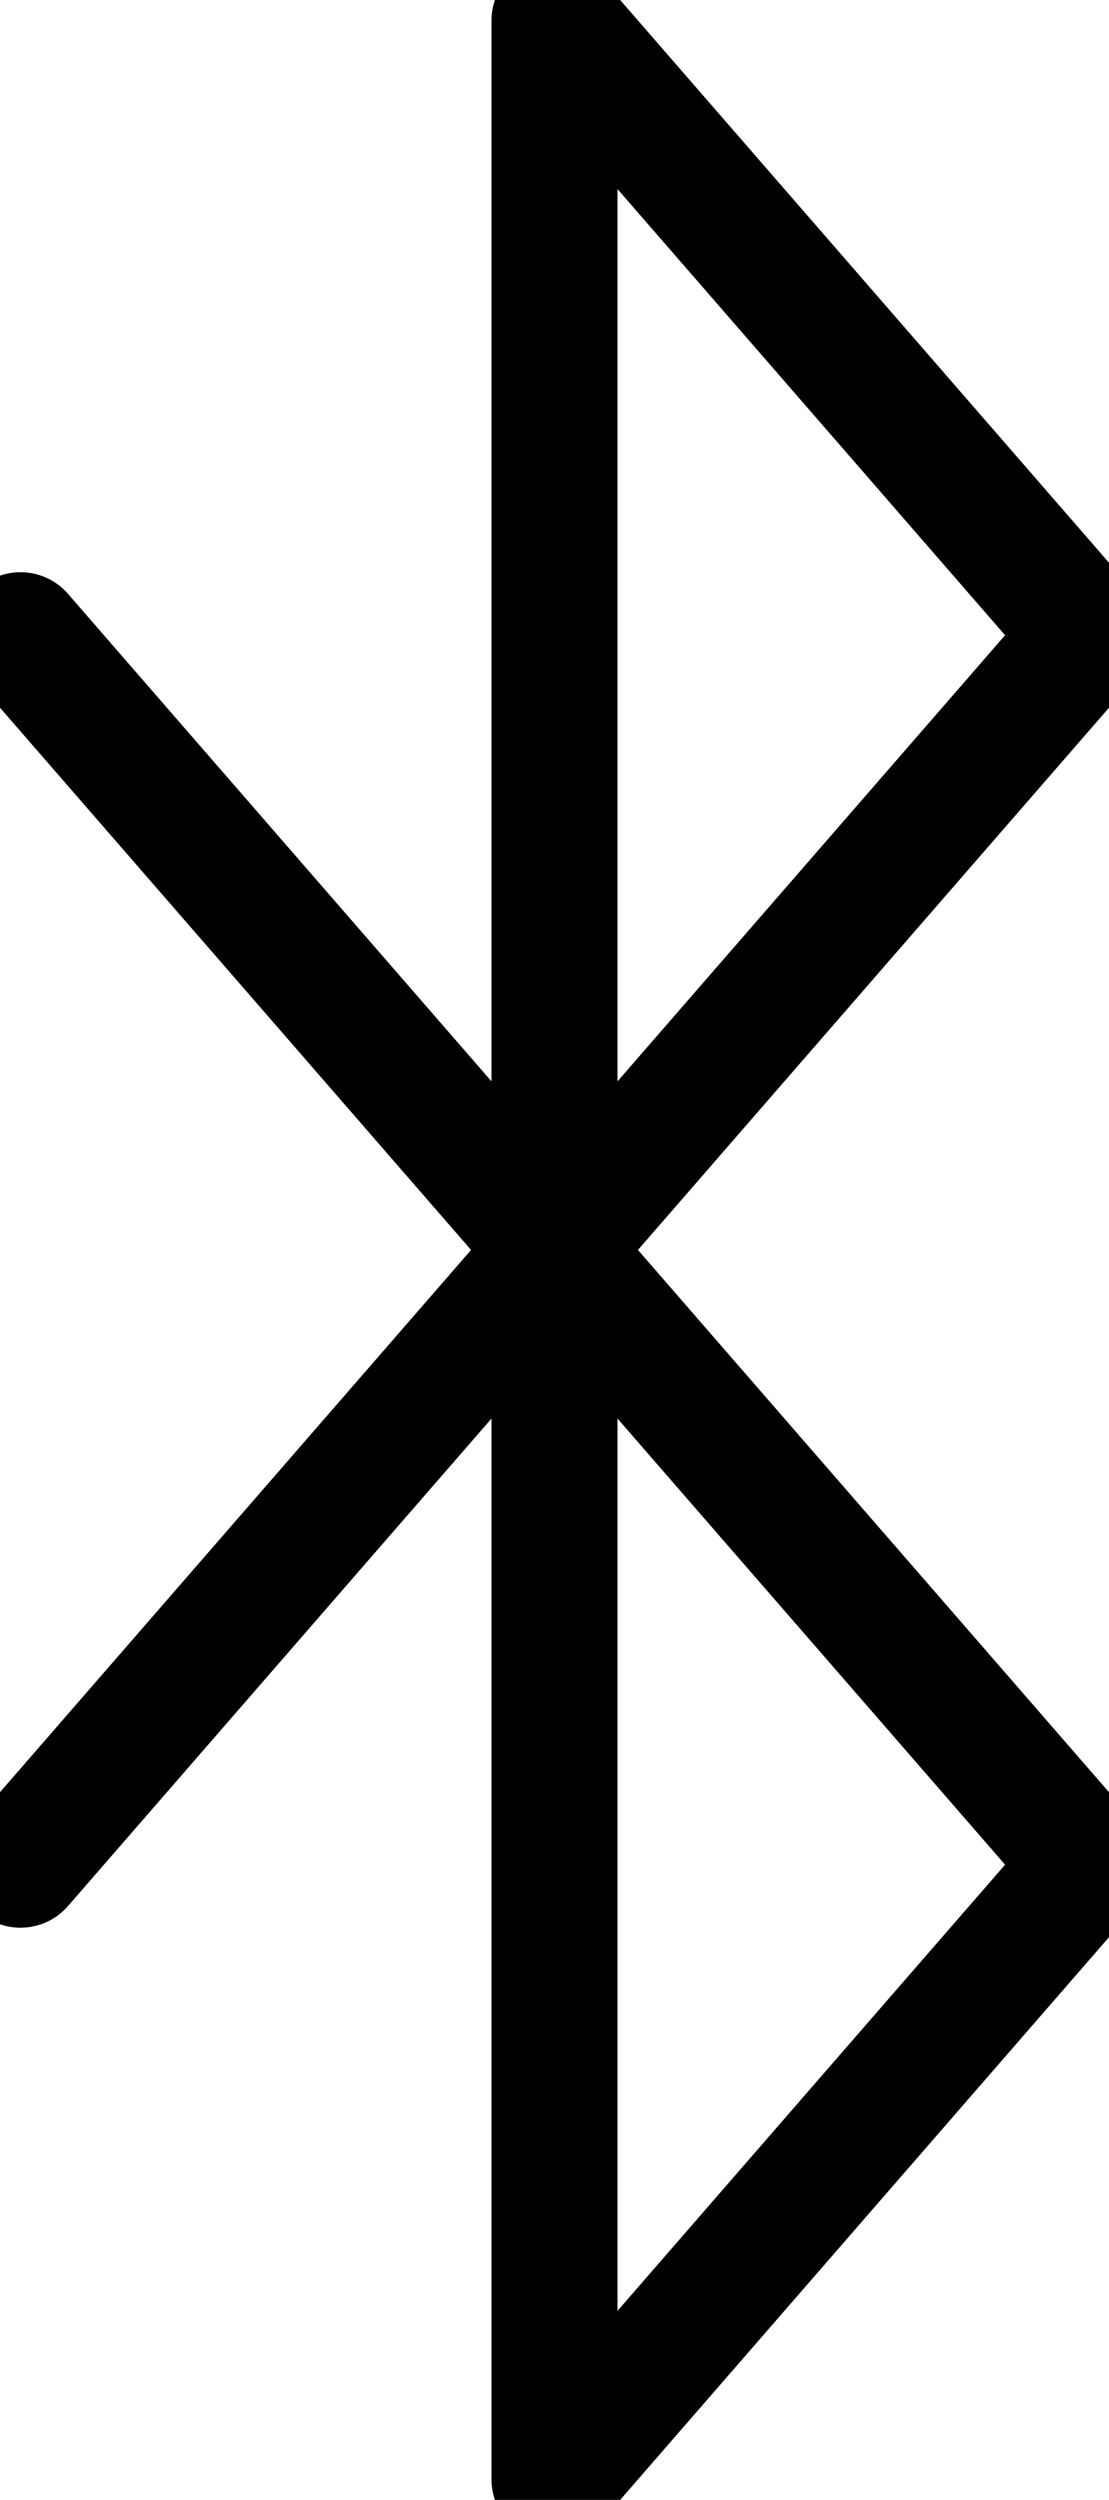 <?xml version="1.0" encoding="UTF-8"?> <svg xmlns="http://www.w3.org/2000/svg" xmlns:xlink="http://www.w3.org/1999/xlink" id="Group_124" data-name="Group 124" width="17.604" height="39.678" viewBox="0 0 17.604 39.678"><defs><clipPath id="clip-path"><rect id="Rectangle_114" data-name="Rectangle 114" width="17.604" height="39.678" fill="none" stroke="#000" stroke-width="2"></rect></clipPath></defs><g id="Group_123" data-name="Group 123" clip-path="url(#clip-path)"><path id="Path_8183" data-name="Path 8183" d="M13.532,20.014V.5l8.477,9.757Z" transform="translate(-4.73 -0.175)" fill="none" stroke="#000" stroke-linecap="round" stroke-linejoin="round" stroke-width="2"></path><path id="Path_8184" data-name="Path 8184" d="M13.532,50.014V30.5l8.477,9.757Z" transform="translate(-4.73 -10.661)" fill="none" stroke="#000" stroke-linecap="round" stroke-linejoin="round" stroke-width="2"></path><line id="Line_23" data-name="Line 23" x1="8.477" y1="9.757" transform="translate(0.325 10.082)" fill="none" stroke="#000" stroke-linecap="round" stroke-linejoin="round" stroke-width="2"></line><line id="Line_24" data-name="Line 24" x1="8.477" y2="9.757" transform="translate(0.325 19.839)" fill="none" stroke="#000" stroke-linecap="round" stroke-linejoin="round" stroke-width="2"></line></g></svg> 